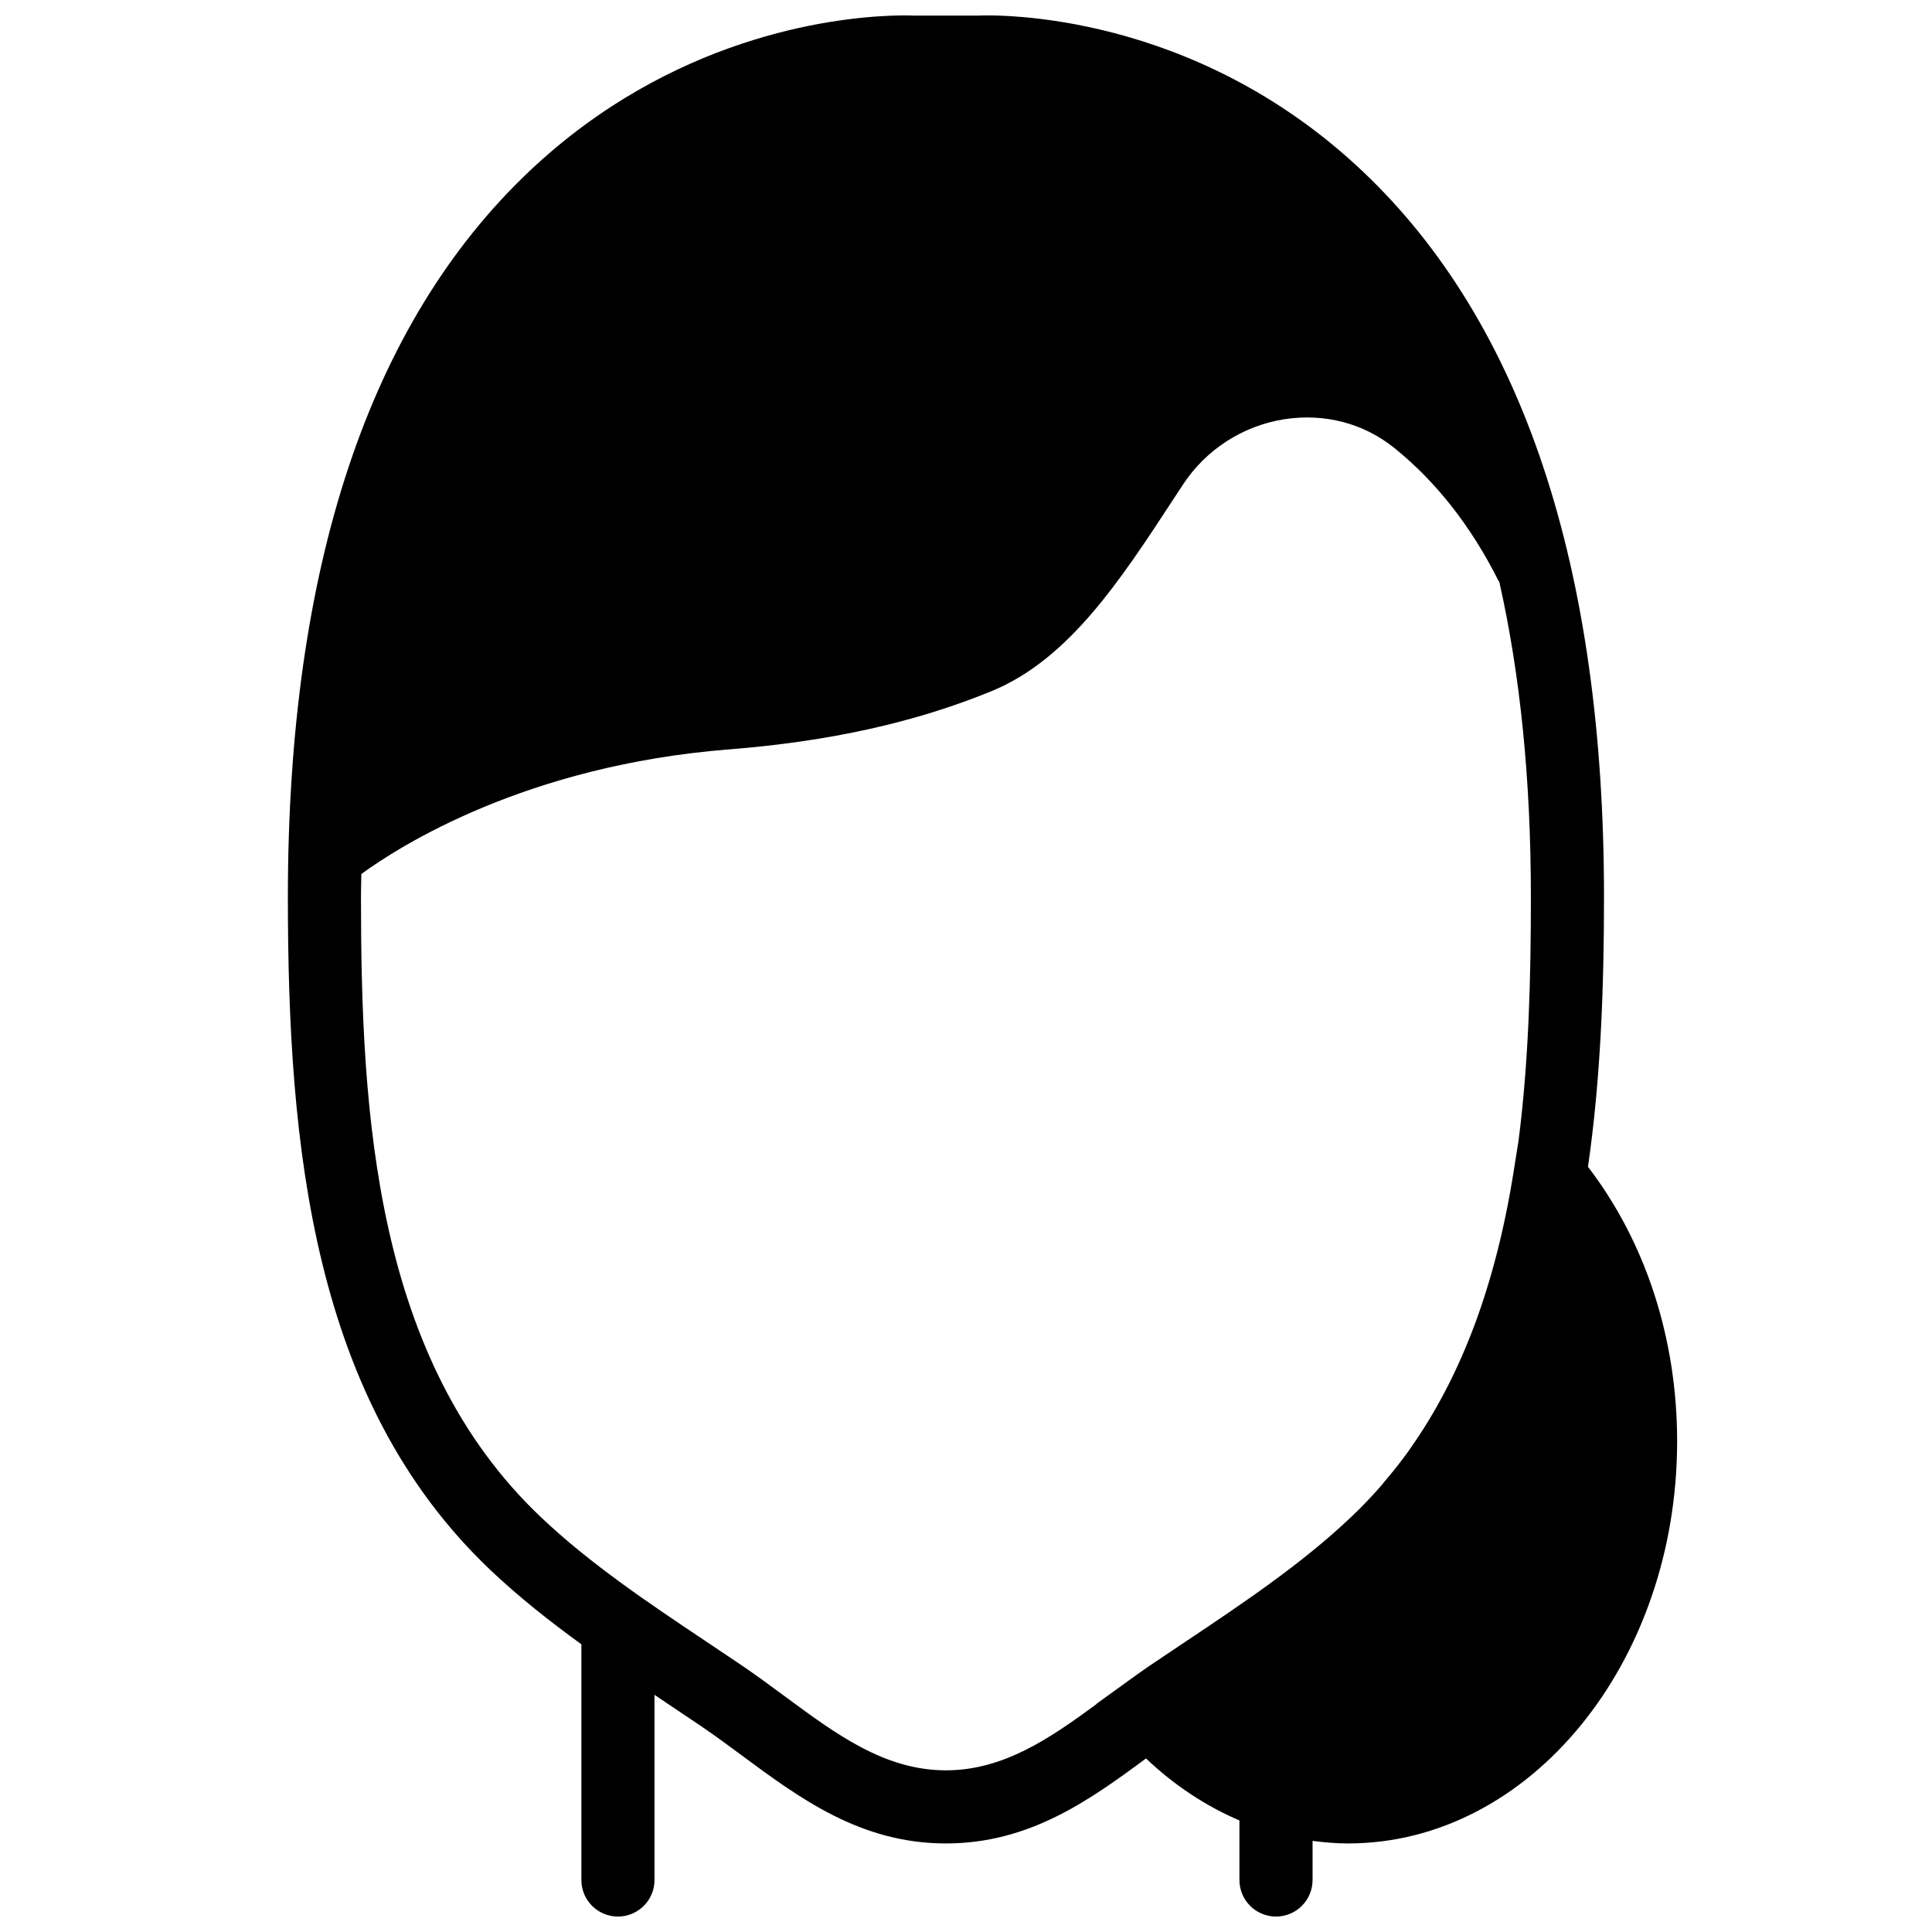 <?xml version="1.0" encoding="UTF-8"?>
<!-- Uploaded to: ICON Repo, www.svgrepo.com, Generator: ICON Repo Mixer Tools -->
<svg width="800px" height="800px" version="1.1" viewBox="144 144 512 512" xmlns="http://www.w3.org/2000/svg">
 <defs>
  <clipPath id="a">
   <path d="m220 148.09h369v503.81h-369z"/>
  </clipPath>
 </defs>
 <g clip-path="url(#a)">
  <path d="m352.08 593.61c-3.789-2.797-7.578-5.598-11.465-8.234l-9.395-6.309c-15.145-10.125-30.812-20.598-43.941-33.066-43.938-41.699-47.617-106.66-47.617-164.28 0-2.062 0.066-4.059 0.098-6.102 10.133-7.394 43.637-28.777 97.418-33.02 26.645-2.102 49.422-7.16 69.621-15.453 20.414-8.391 34-29.184 48.395-51.207l2.297-3.504c6.086-9.293 15.879-15.609 26.879-17.336 10.695-1.637 21.031 1.066 29.238 7.695 10.988 8.875 20.219 20.645 27.438 34.984 0.078 0.156 0.195 0.262 0.281 0.406 5.562 24.641 8.371 52.504 8.371 83.535 0 21.035-0.512 43.039-3.266 64.547l-1.289 8.117c-4.746 29.969-13.797 54.238-27.457 73.547-0.098 0.148-0.184 0.293-0.289 0.438-2.074 2.918-4.293 5.688-6.59 8.379-0.25 0.293-0.465 0.602-0.707 0.895-2.547 2.914-5.211 5.707-8.012 8.359-13.129 12.469-28.793 22.941-43.938 33.066l-9.398 6.309c-0.027 0.012-0.047 0.027-0.078 0.047-1.852 1.27-3.68 2.59-5.504 3.898l-8.594 6.207 0.039 0.051c-12.613 9.281-24.82 17.574-39.938 17.574-16.168 0-29.016-9.496-42.598-19.543m212.75-140.39c3.363-23.242 4.246-47.445 4.246-71.504 0-87.449-21.52-152.16-63.984-192.34-44.996-42.582-97.031-41.449-101.96-41.246l-15.309 0.008h-1.395c-0.531-0.027-2.652-0.113-6.152 0.012-15.801 0.57-58.355 5.609-95.996 41.227-42.465 40.176-63.992 104.89-63.992 192.34 0 66.176 6.5 133.58 53.656 178.34 7.598 7.207 15.773 13.641 24.125 19.695v62.465c0 5.348 4.332 9.688 9.688 9.688 5.359 0 9.691-4.34 9.691-9.688v-49.074c0.996 0.668 2.012 1.355 3 2.027l9.293 6.238c3.672 2.488 7.246 5.133 10.824 7.781 15.508 11.469 31.555 23.34 54.117 23.34 22.043 0 37.855-11.316 53.027-22.527 7.519 7.168 15.891 12.633 24.754 16.434v15.781c0 5.348 4.332 9.688 9.691 9.688 5.356 0 9.688-4.34 9.688-9.688v-10.367c3.109 0.406 6.25 0.68 9.418 0.68 48.082 0 87.195-47.816 87.195-106.58 0-27.328-8.418-52.918-23.621-72.73" fill-rule="evenodd"/>
 </g>
</svg>
